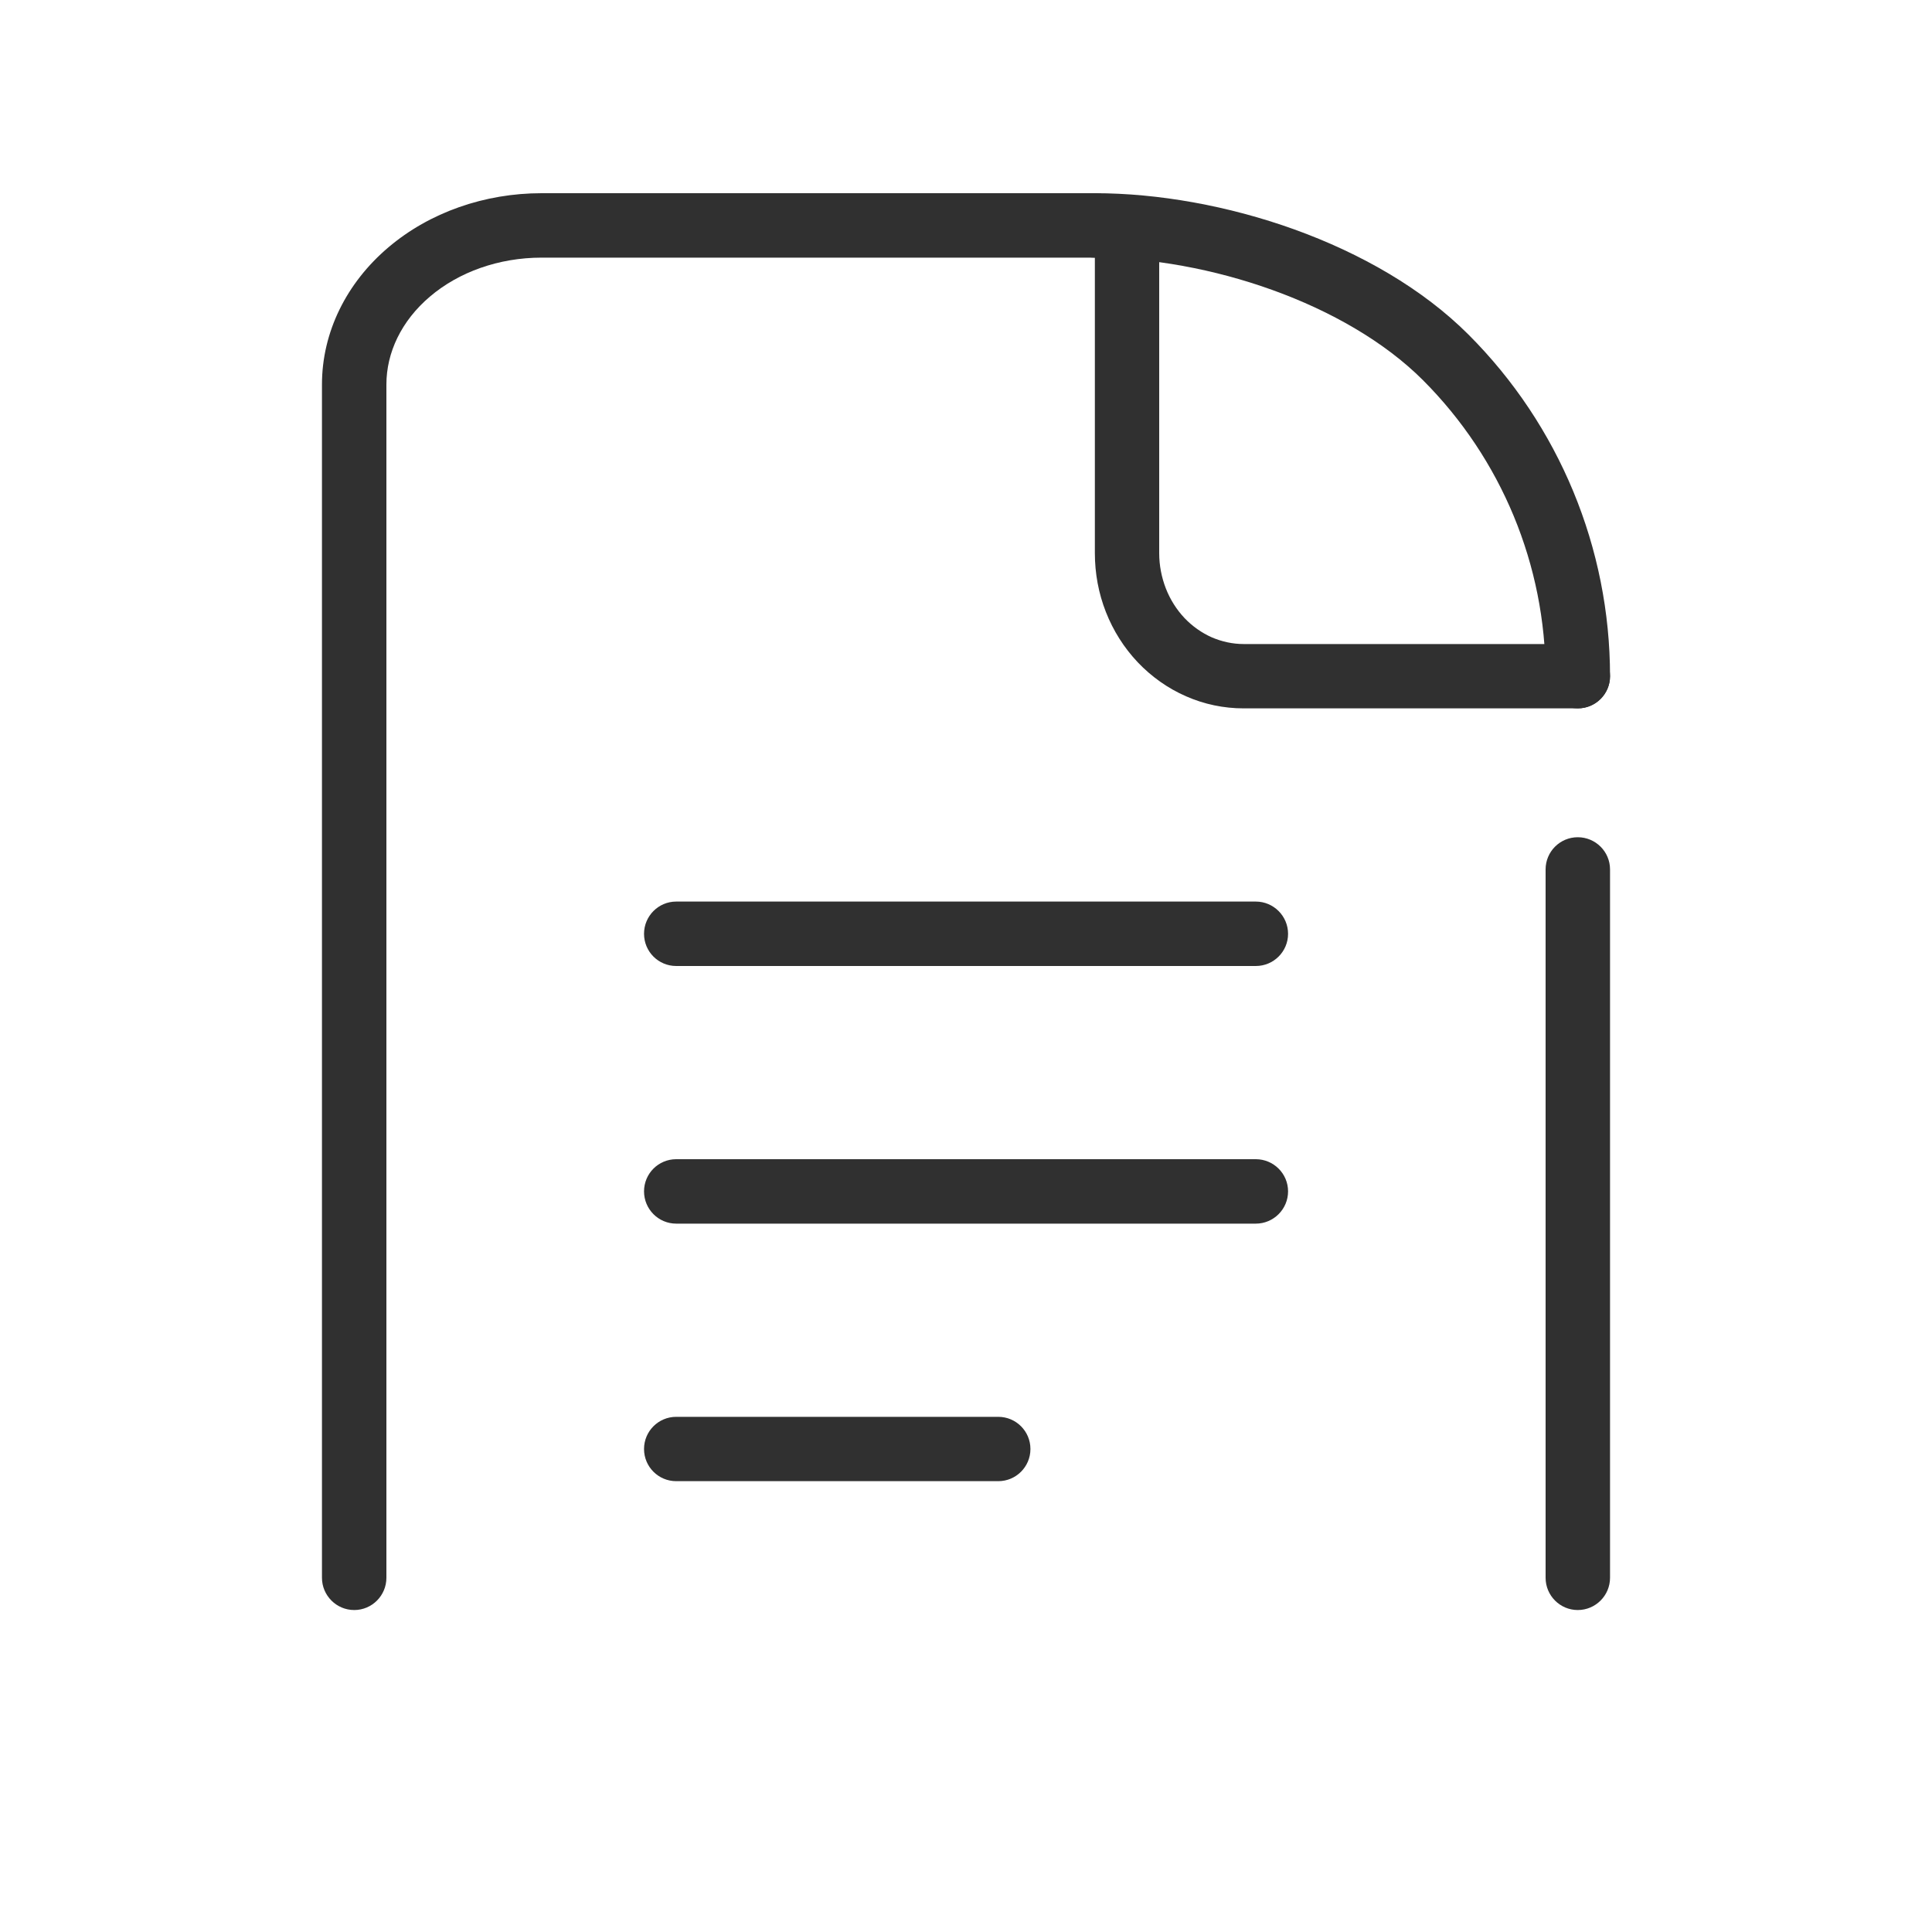 <svg width="20" height="20" viewBox="0 0 20 20" fill="none" xmlns="http://www.w3.org/2000/svg">
<path fill-rule="evenodd" clip-rule="evenodd" d="M6.667 9.667C6.667 9.483 6.816 9.333 7 9.333H13C13.184 9.333 13.334 9.483 13.334 9.667C13.334 9.851 13.184 10 13 10H7C6.816 10 6.667 9.851 6.667 9.667Z" fill="#303030"/>
<path fill-rule="evenodd" clip-rule="evenodd" d="M6.667 12.333C6.667 12.149 6.816 12 7 12H13C13.184 12 13.334 12.149 13.334 12.333C13.334 12.517 13.184 12.667 13 12.667H7C6.816 12.667 6.667 12.517 6.667 12.333Z" fill="#303030"/>
<path fill-rule="evenodd" clip-rule="evenodd" d="M6.667 15C6.667 14.816 6.816 14.667 7 14.667H10.334C10.518 14.667 10.667 14.816 10.667 15C10.667 15.184 10.518 15.333 10.334 15.333H7C6.816 15.333 6.667 15.184 6.667 15Z" fill="#303030"/>
<path fill-rule="evenodd" clip-rule="evenodd" d="M5.606 2.667C5.164 2.667 4.749 2.816 4.451 3.07C4.154 3.322 4 3.651 4 3.98V16.333C4 16.517 3.851 16.667 3.667 16.667C3.483 16.667 3.333 16.517 3.333 16.333V3.98C3.333 3.436 3.589 2.927 4.019 2.562C4.448 2.197 5.019 2 5.606 2H11.334C11.518 2 11.667 2.149 11.667 2.333C11.667 2.517 11.518 2.667 11.334 2.667H5.606Z" fill="#303030"/>
<path fill-rule="evenodd" clip-rule="evenodd" d="M16.333 8.667C16.517 8.667 16.667 8.816 16.667 9V16.333C16.667 16.517 16.517 16.667 16.333 16.667C16.149 16.667 16 16.517 16 16.333V9C16 8.816 16.149 8.667 16.333 8.667Z" fill="#303030"/>
<path fill-rule="evenodd" clip-rule="evenodd" d="M11.667 2.333C11.851 2.333 12 2.483 12 2.667V5.726C12 5.852 12.024 5.976 12.069 6.092C12.114 6.207 12.18 6.311 12.262 6.398C12.344 6.484 12.441 6.552 12.545 6.598C12.65 6.643 12.762 6.667 12.874 6.667H16.334C16.518 6.667 16.667 6.816 16.667 7C16.667 7.184 16.518 7.333 16.334 7.333H12.874C12.669 7.333 12.466 7.291 12.278 7.208C12.09 7.126 11.921 7.006 11.778 6.856C11.636 6.706 11.524 6.529 11.448 6.335C11.372 6.142 11.334 5.935 11.334 5.726V2.667C11.334 2.483 11.483 2.333 11.667 2.333Z" fill="#303030"/>
<path fill-rule="evenodd" clip-rule="evenodd" d="M11 2.333C11 2.149 11.149 2 11.333 2C12.636 2 14.25 2.512 15.202 3.464C16.14 4.402 16.667 5.674 16.667 7C16.667 7.184 16.517 7.333 16.333 7.333C16.149 7.333 16 7.184 16 7C16 5.851 15.543 4.749 14.731 3.936C13.933 3.138 12.506 2.667 11.333 2.667C11.149 2.667 11 2.517 11 2.333Z" fill="#303030"/>
</svg>
